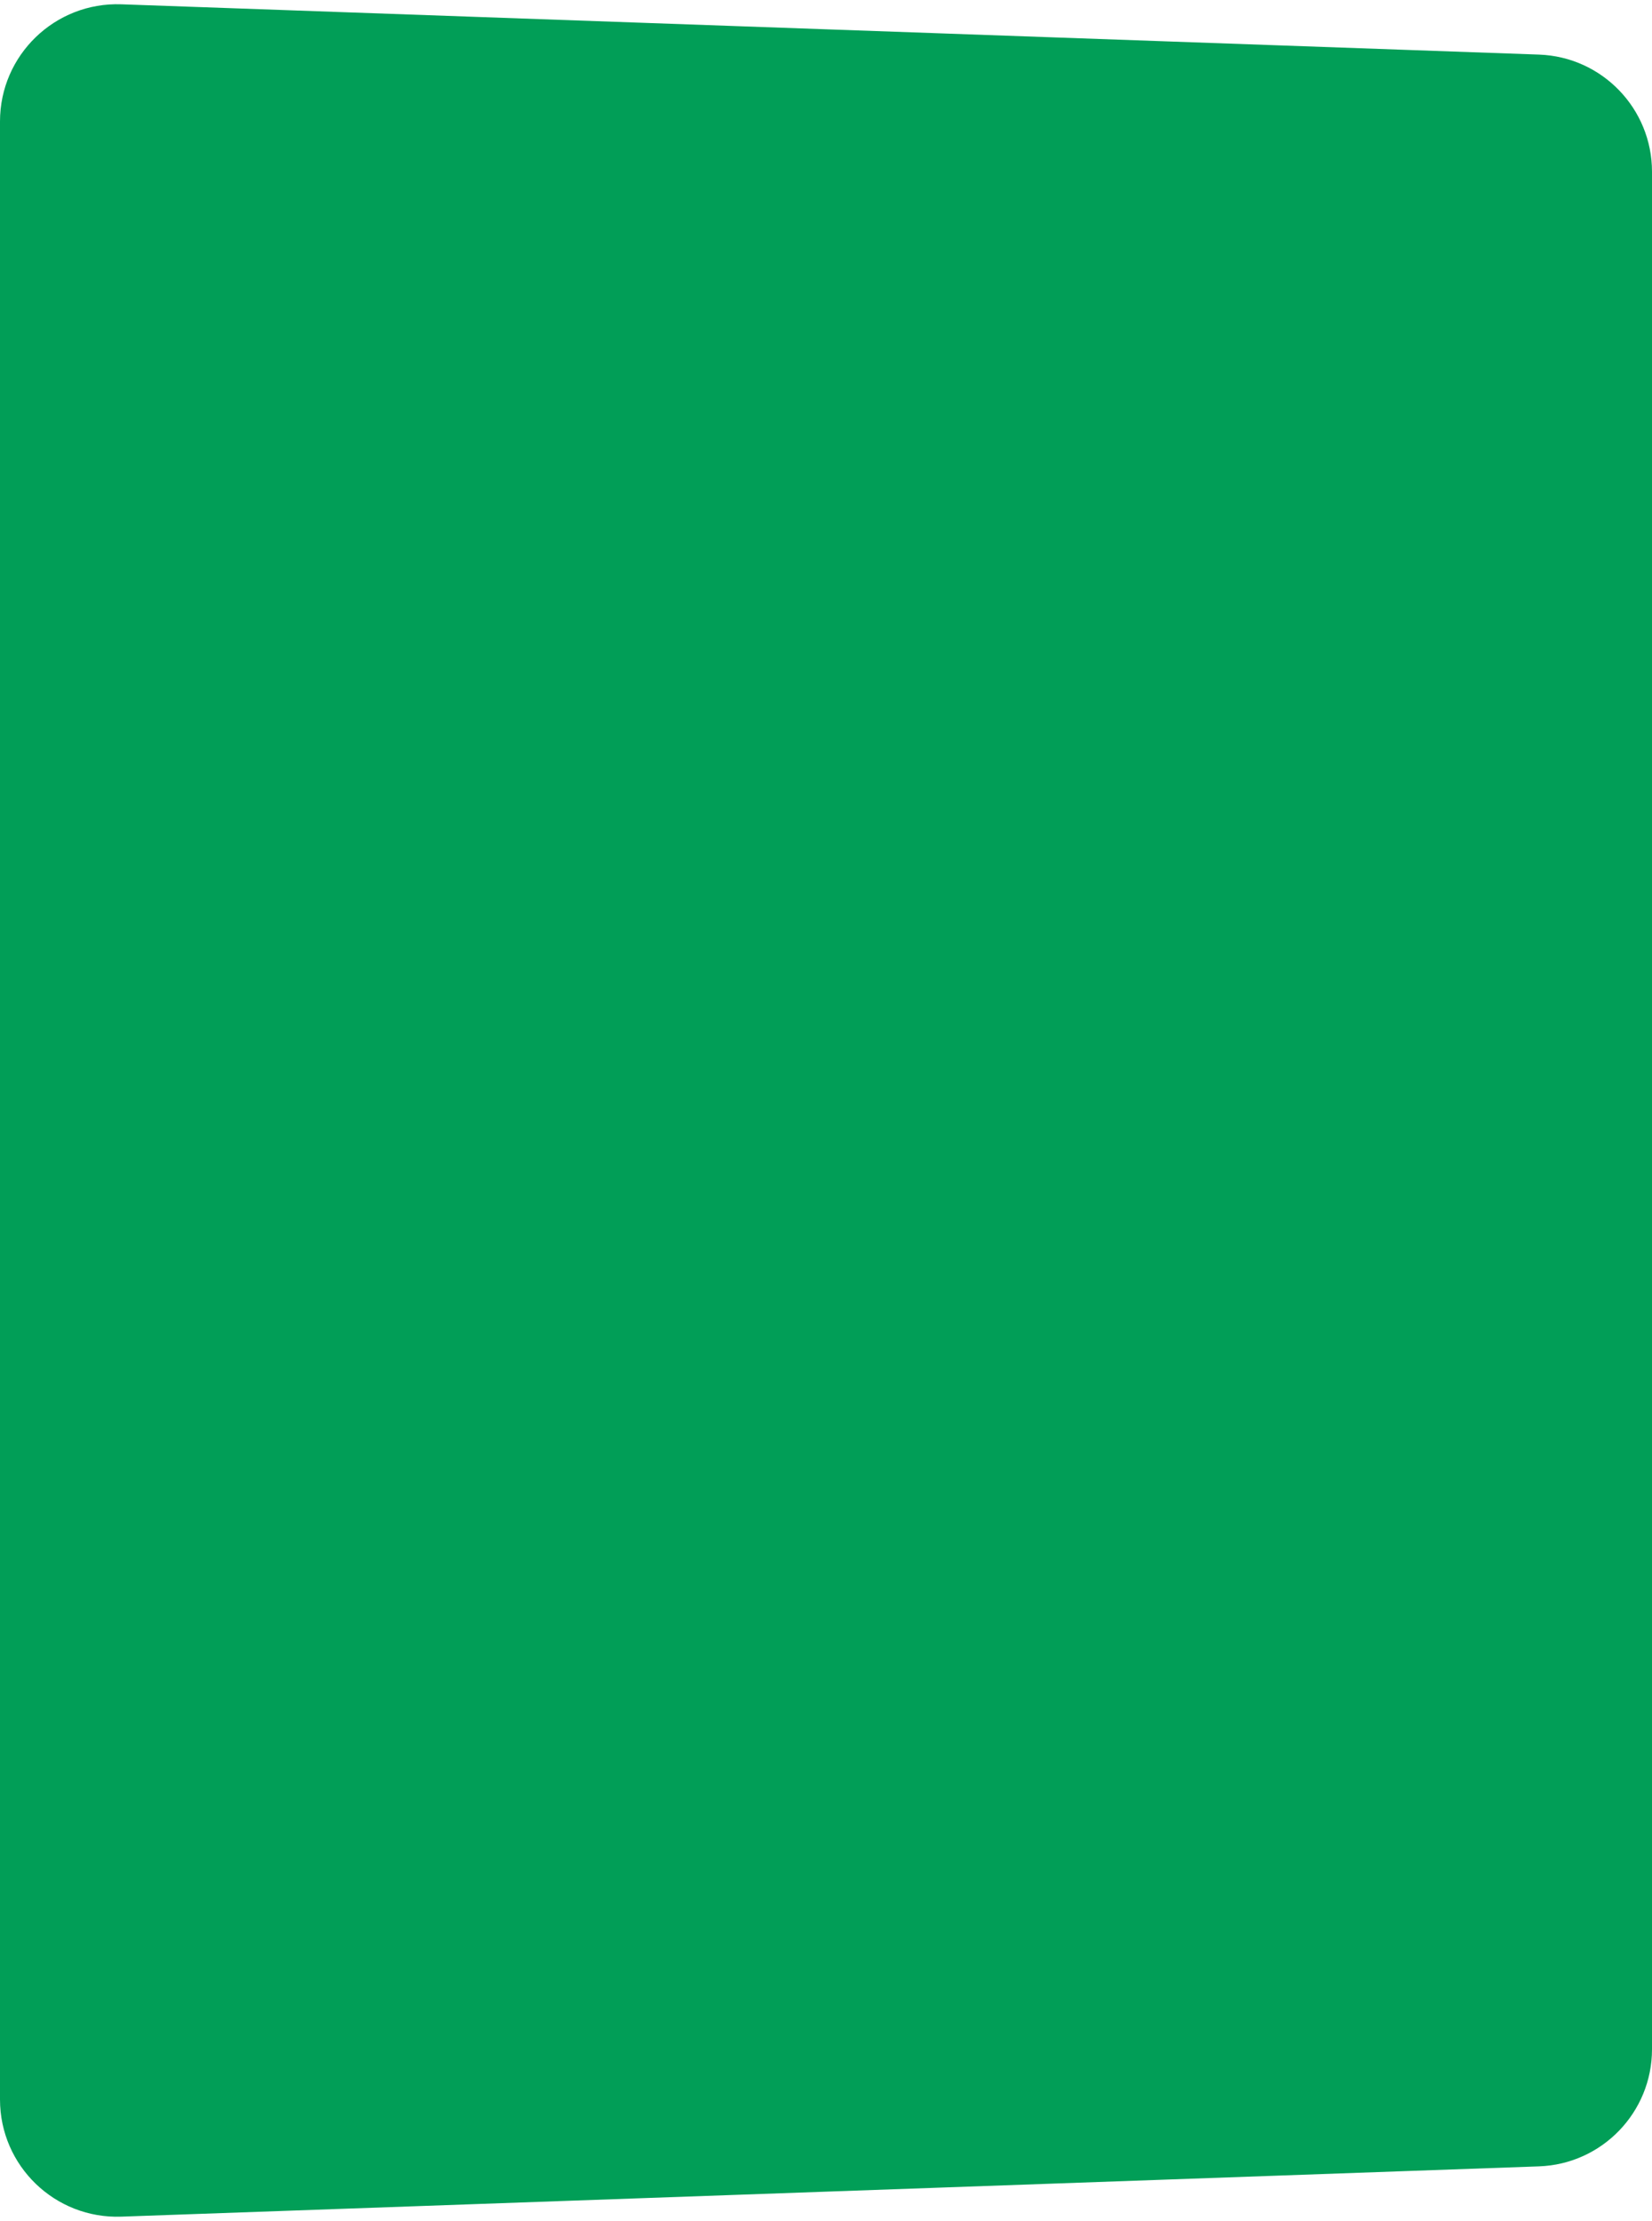 <?xml version="1.0" encoding="UTF-8"?> <svg xmlns="http://www.w3.org/2000/svg" width="282" height="379" viewBox="0 0 282 379" fill="none"><path d="M0 20.722C0 9.398 9.392 0.333 20.709 0.734L262.709 9.316C273.472 9.698 282 18.534 282 29.303V349.697C282 360.466 273.472 369.302 262.709 369.684L20.709 378.266C9.392 378.667 0 369.602 0 358.278V20.722Z" fill="#019E57"></path></svg> 